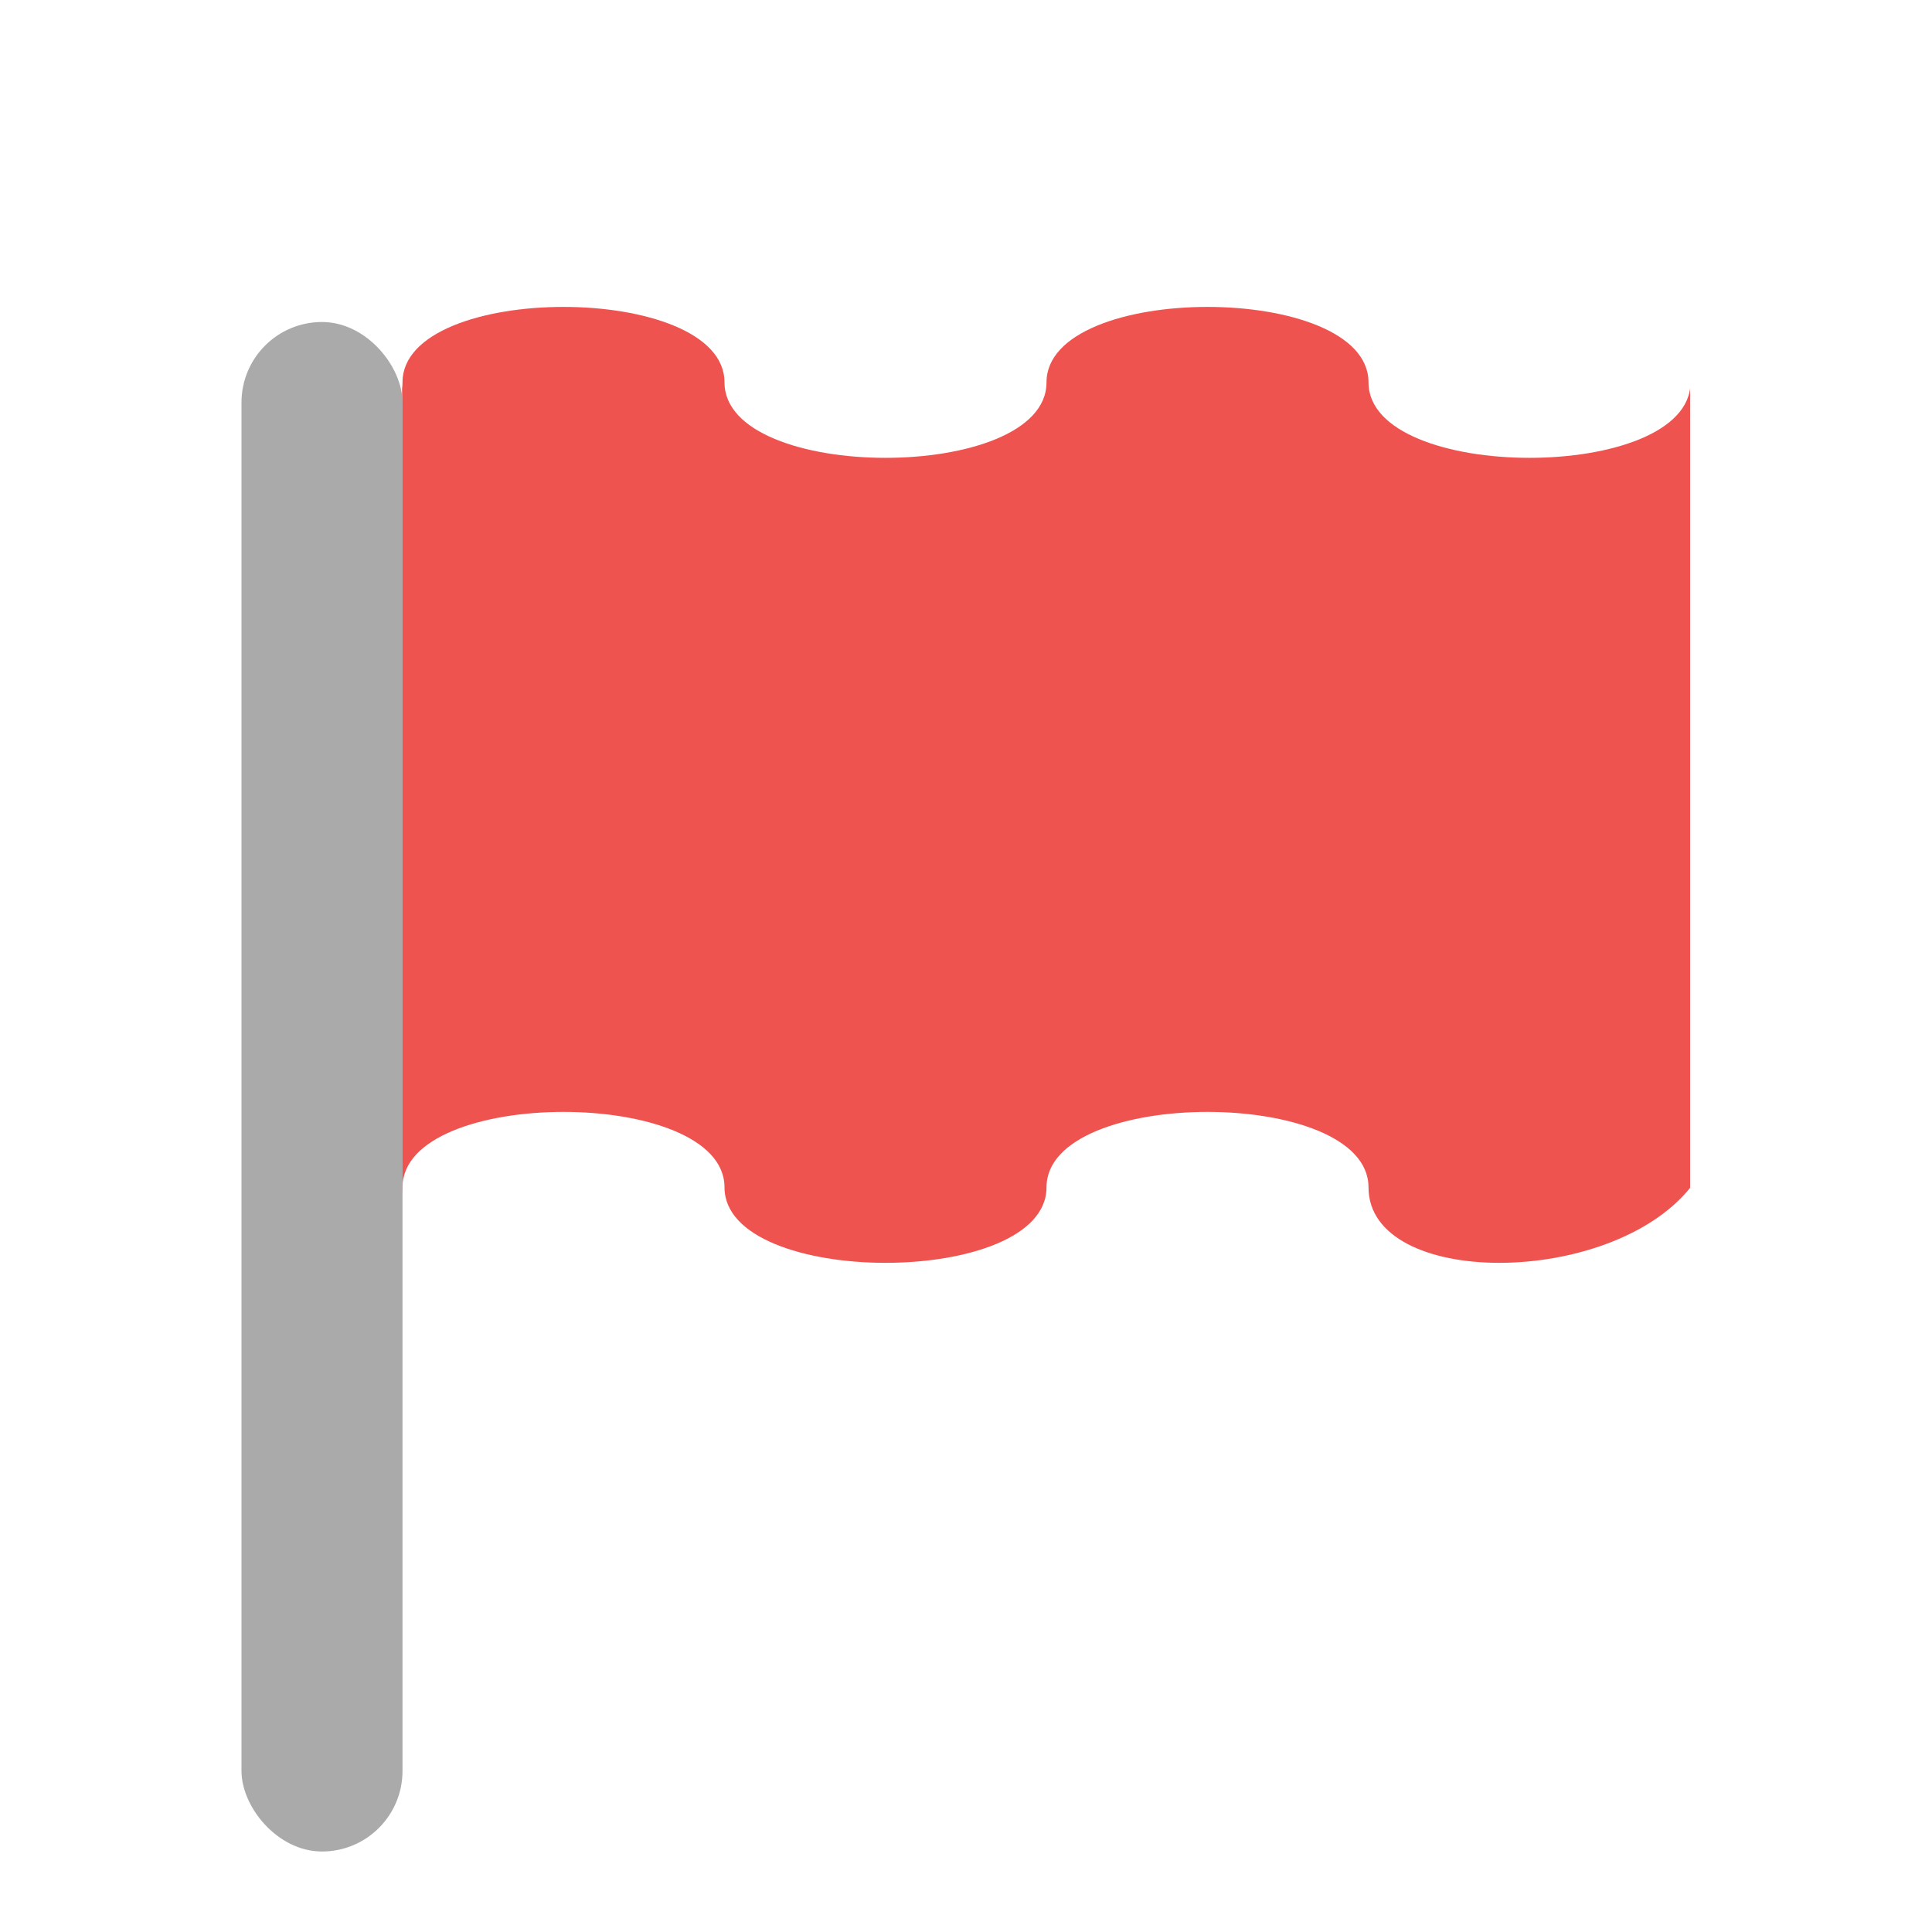 <svg xmlns="http://www.w3.org/2000/svg" width="48" height="48">
  <defs>
    <clipPath id="flag-clip">
      <rect y="0" x="9.99" height="48" width="32" />
    </clipPath>
  </defs>

  <g>
    <g clip-path="url(#flag-clip)">
      <g transform="scale(1 0.5) translate(0 9)">
        <g>
          <g>
            <g id="flag">
              <path
                d="M-6 10c0-5 8-5 8 0s8 5 8 0 8-5 8 0 8 5 8 0 8-5 8 0 8 5 8 0l8 20-8 20c-2 5-8 5-8 0s-8-5-8 0-8 5-8 0-8-5-8 0-8 5-8 0-8-5-8 0"
                fill="#EF5350" />
            </g>
            <use transform="translate(-48 0)" href="#flag" />
          </g>
          <animateTransform attributeName="transform" attributeType="XML" type="translate" from="0 0" to="48 0" dur="3s"
            repeatCount="indefinite" />
          <animateTransform attributeName="transform" dur="1s" calcMode="spline" repeatCount="indefinite"
            values="0 0;0 -4;0 0;0 4;0 0" keyTimes="0;0.25;0.5;0.75;1" keySplines="0 1 1 1;1 0 1 1;0 1 1 1;1 0 1 1"
            additive="sum" />
        </g>
      </g>
    </g>
    <g id="flagpole">
      <rect ry="2" rx="2" y="8" x="6" height="38" width="4" fill="#aaa" />
    </g>
  </g>
</svg>